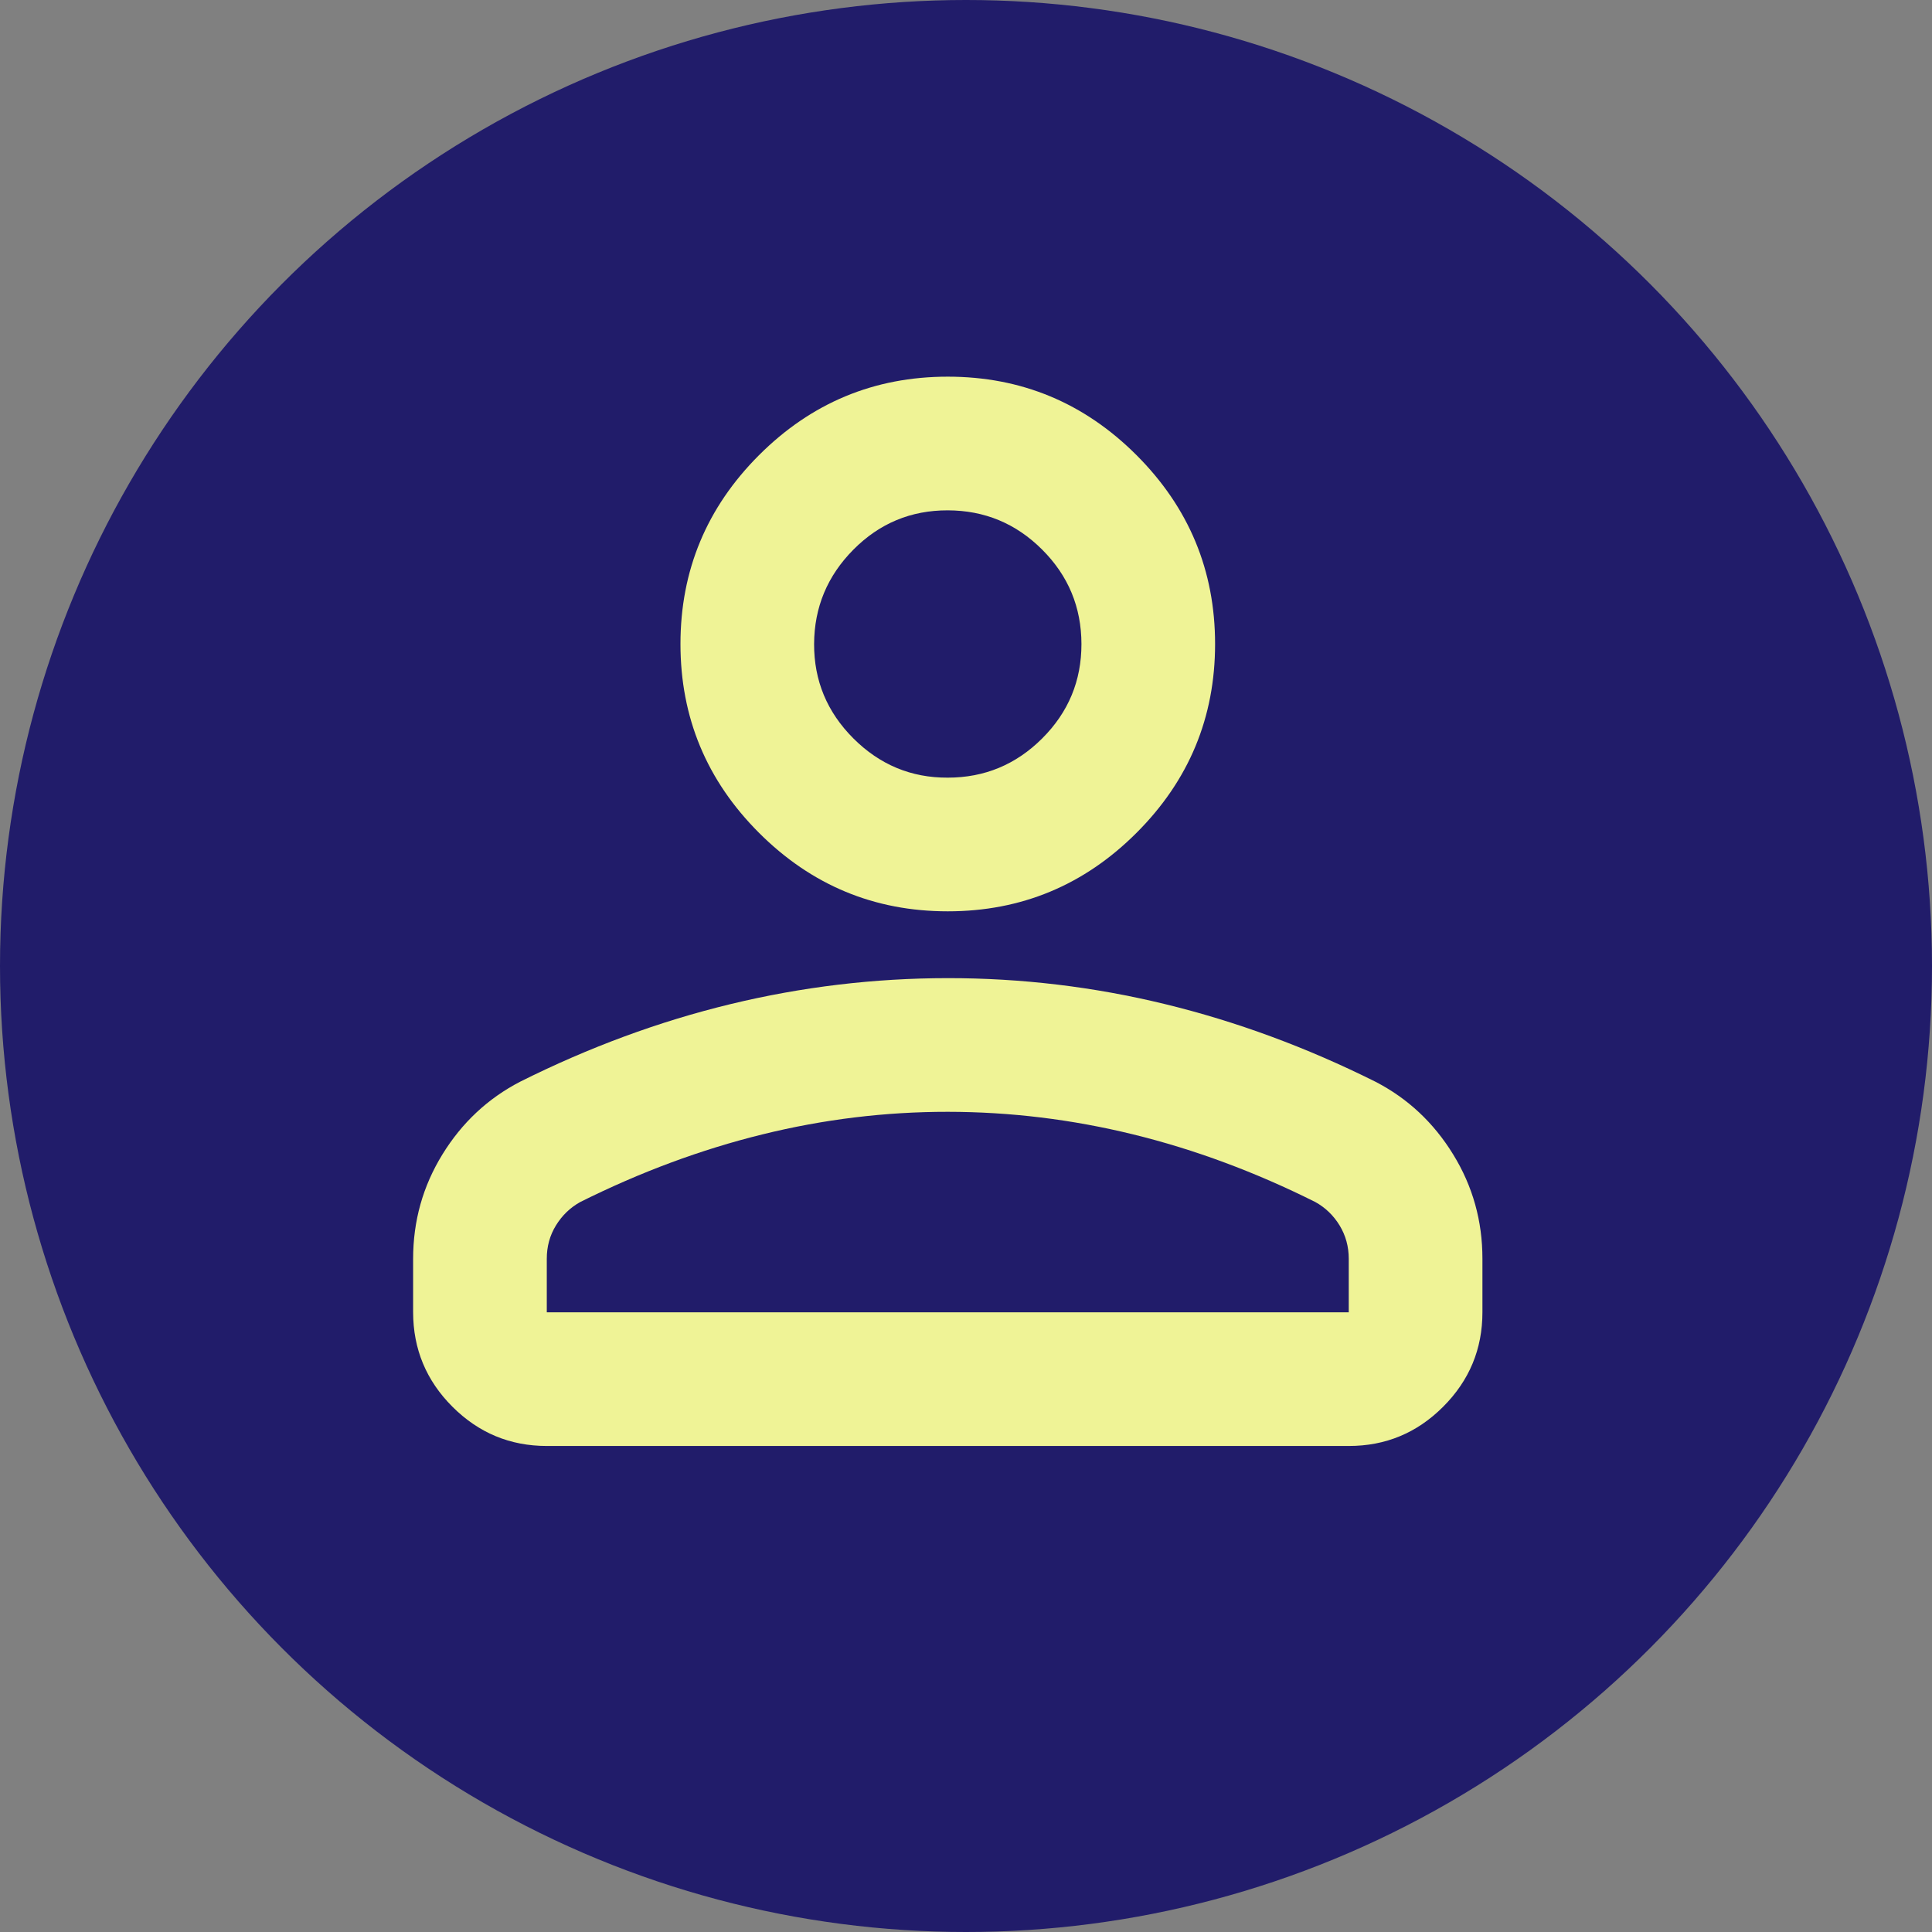<svg width="53" height="53" viewBox="0 0 53 53" fill="none" xmlns="http://www.w3.org/2000/svg">
<rect x="0" y="0" width="53" height="53" fill="#808080" stroke="none"/>
<circle cx="26.5" cy="26.5" r="26.5" fill="#211C6A"/>
<path d="M26 25C23.983 25 22.257 24.282 20.821 22.846C19.385 21.41 18.667 19.683 18.667 17.667C18.667 15.65 19.385 13.924 20.821 12.487C22.257 11.051 23.983 10.333 26 10.333C28.017 10.333 29.743 11.051 31.179 12.487C32.615 13.924 33.333 15.65 33.333 17.667C33.333 19.683 32.615 21.41 31.179 22.846C29.743 24.282 28.017 25 26 25ZM11.333 36V34.533C11.333 33.494 11.601 32.54 12.136 31.67C12.672 30.799 13.382 30.134 14.267 29.675C16.161 28.728 18.086 28.018 20.042 27.545C21.997 27.072 23.983 26.834 26 26.833C28.017 26.832 30.003 27.069 31.958 27.545C33.914 28.02 35.839 28.73 37.733 29.675C38.619 30.133 39.33 30.798 39.865 31.67C40.401 32.541 40.668 33.496 40.667 34.533V36C40.667 37.008 40.308 37.872 39.59 38.59C38.873 39.309 38.01 39.668 37 39.667H15C13.992 39.667 13.129 39.308 12.411 38.59C11.694 37.873 11.335 37.01 11.333 36ZM15 36H37V34.533C37 34.197 36.916 33.892 36.749 33.617C36.581 33.342 36.359 33.128 36.083 32.975C34.433 32.15 32.768 31.532 31.087 31.12C29.407 30.708 27.711 30.501 26 30.5C24.289 30.499 22.593 30.705 20.913 31.12C19.232 31.534 17.567 32.152 15.917 32.975C15.642 33.128 15.42 33.342 15.251 33.617C15.082 33.892 14.999 34.197 15 34.533V36ZM26 21.333C27.008 21.333 27.872 20.974 28.59 20.257C29.309 19.54 29.668 18.676 29.667 17.667C29.665 16.657 29.307 15.794 28.59 15.078C27.874 14.362 27.011 14.002 26 14C24.989 13.998 24.126 14.357 23.411 15.078C22.696 15.799 22.337 16.662 22.333 17.667C22.33 18.671 22.689 19.535 23.411 20.257C24.134 20.979 24.997 21.338 26 21.333Z" fill="#EFF396"/>
</svg>
